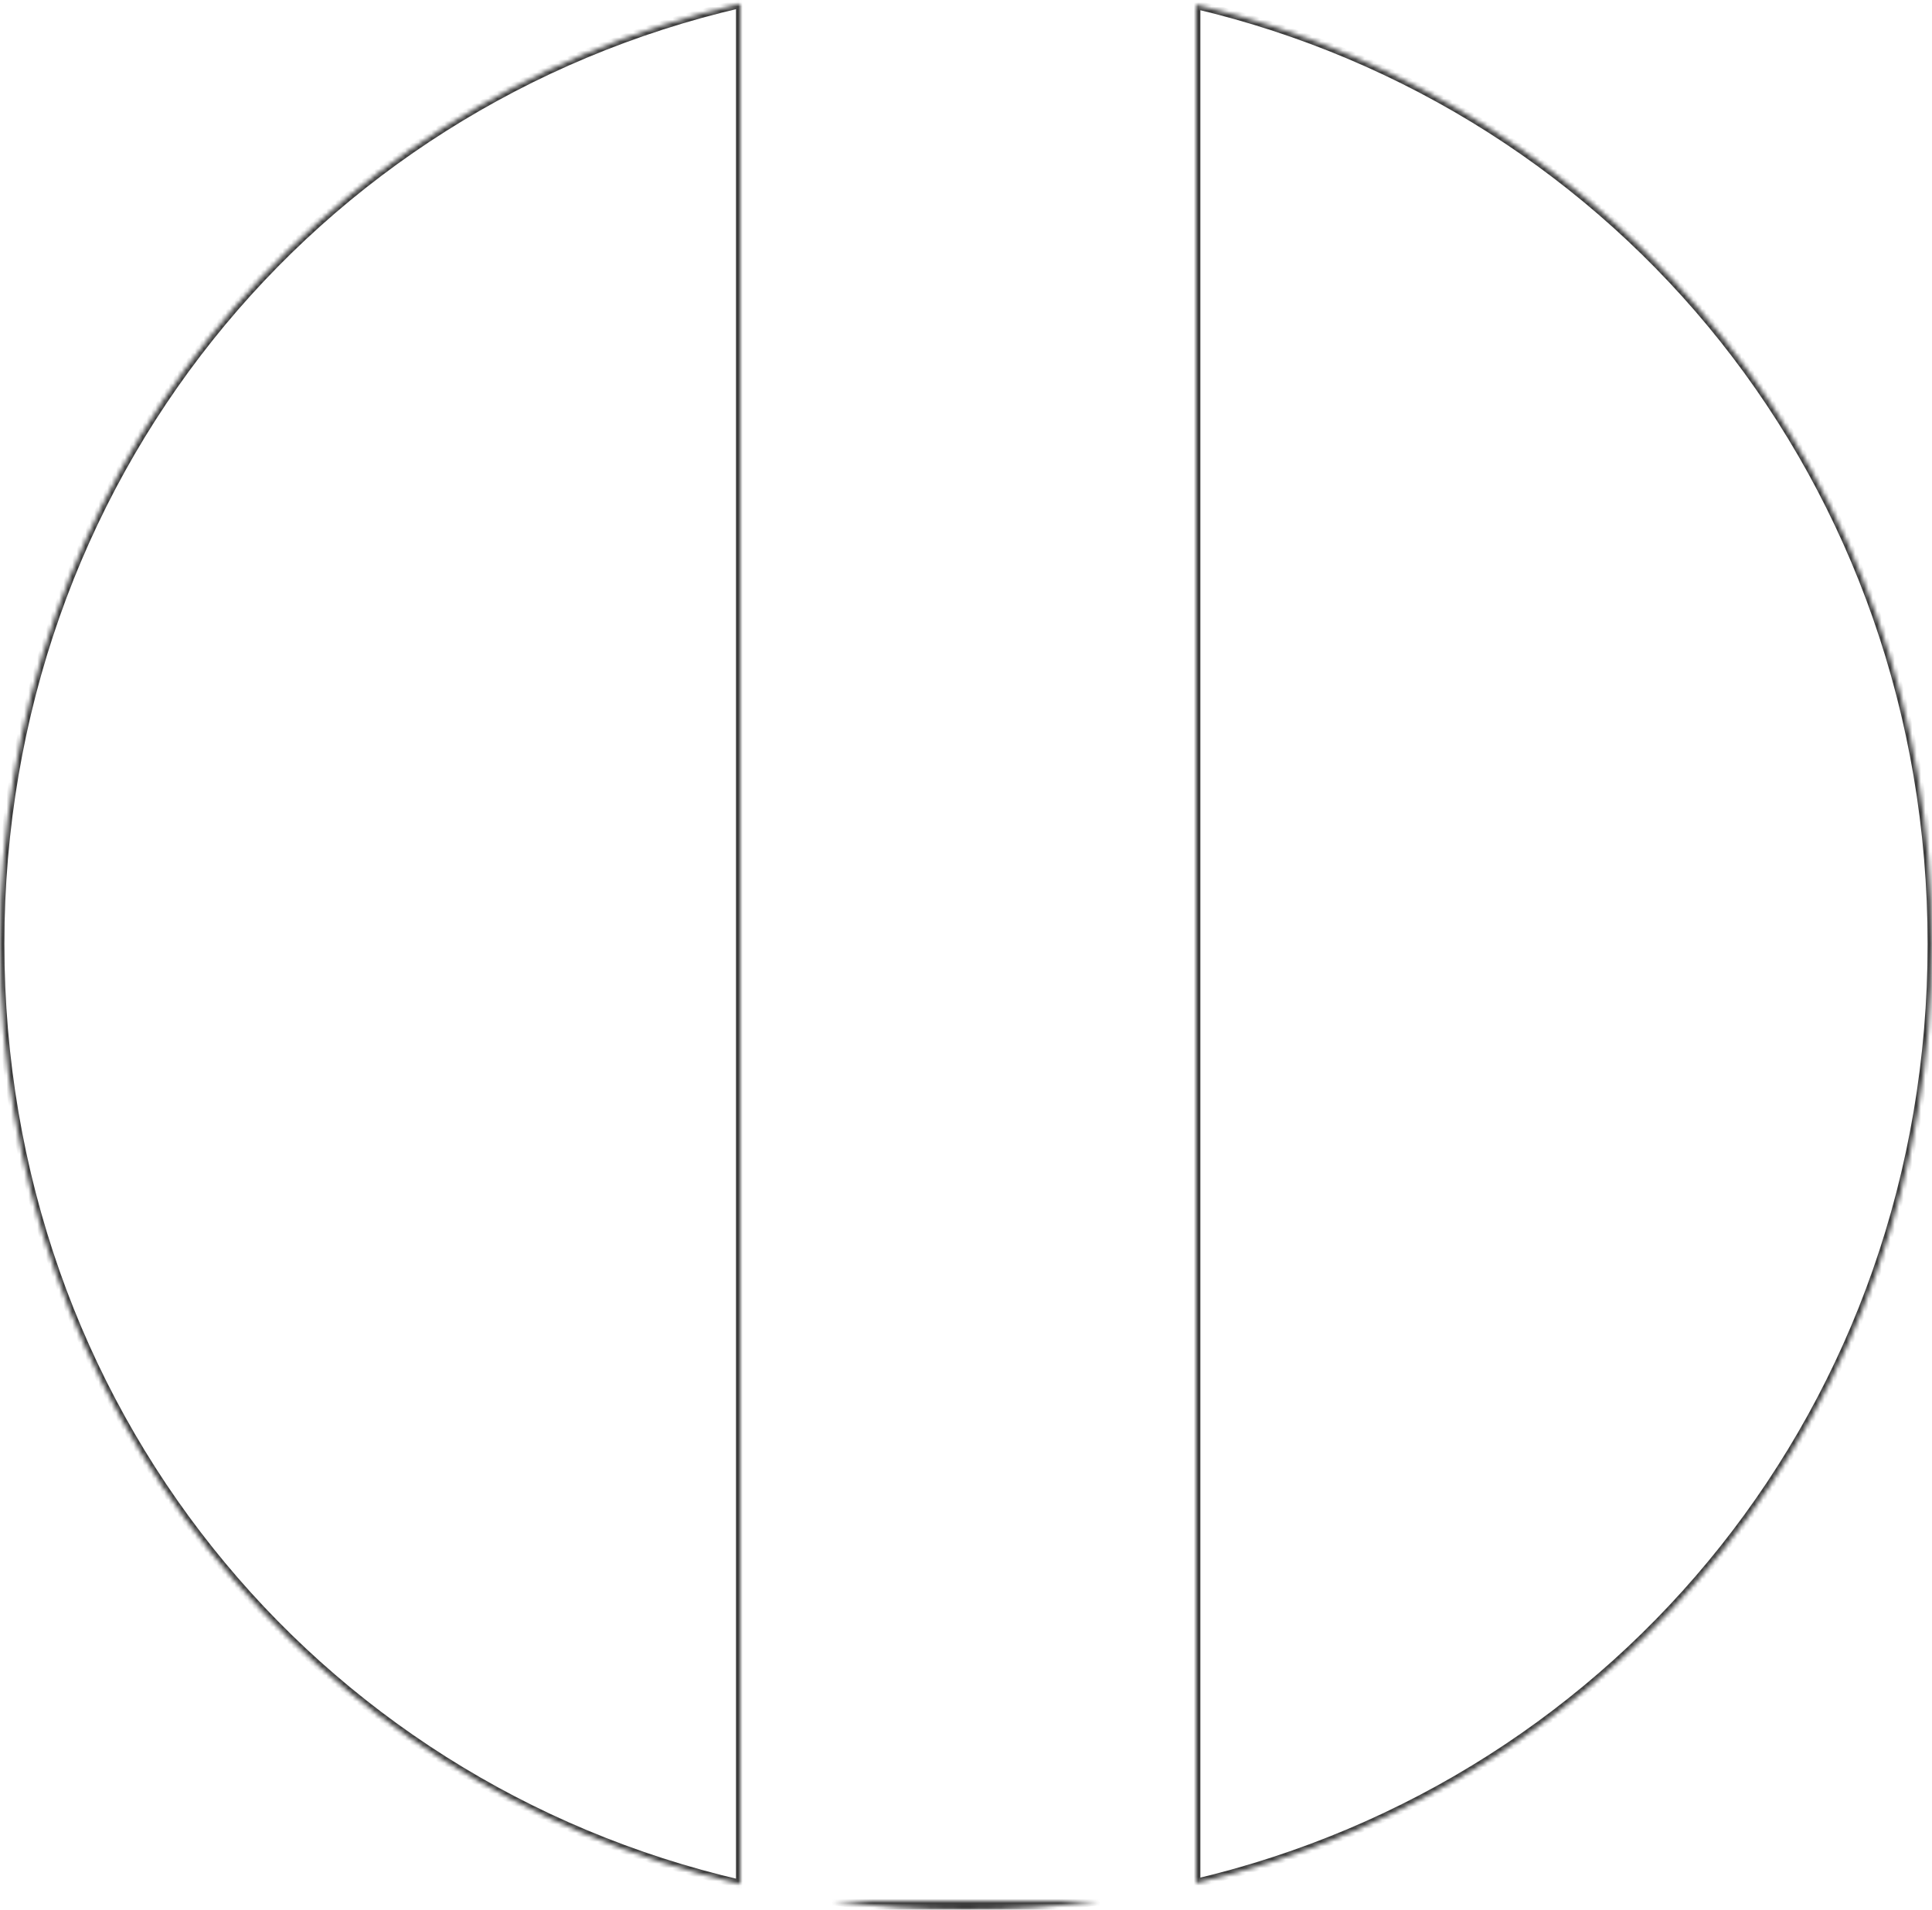 ﻿<?xml version="1.0" encoding="utf-8"?>
<svg version="1.1" xmlns:xlink="http://www.w3.org/1999/xlink" width="441px" height="436px" xmlns="http://www.w3.org/2000/svg">
  <defs>
    <mask fill="white" id="clip61">
      <path d="M 169 0.828  L 169 430.172  C 71.084 407.502  0 321.194  0 215.5  C 0 109.806  71.084 23.498  169 0.828  Z M 220.5 436  C 210.159 436  200.003 435.32  190.075 434  L 250.925 434  C 240.996 435.32  230.841 436  220.5 436  Z M 273 429.938  L 273 1.062  C 370.4 24.087  441 110.166  441 215.5  C 441 320.834  370.4 406.913  273 429.938  Z " fill-rule="evenodd" />
    </mask>
  </defs>
  <g transform="matrix(1 0 0 1 0 -5 )">
    <path d="M 169 0.828  L 169 430.172  C 71.084 407.502  0 321.194  0 215.5  C 0 109.806  71.084 23.498  169 0.828  Z M 220.5 436  C 210.159 436  200.003 435.32  190.075 434  L 250.925 434  C 240.996 435.32  230.841 436  220.5 436  Z M 273 429.938  L 273 1.062  C 370.4 24.087  441 110.166  441 215.5  C 441 320.834  370.4 406.913  273 429.938  Z " fill-rule="nonzero" fill="#1e111e" stroke="none" fill-opacity="0" transform="matrix(1 0 0 1 0 5 )" />
    <path d="M 169 0.828  L 169 430.172  C 71.084 407.502  0 321.194  0 215.5  C 0 109.806  71.084 23.498  169 0.828  Z " stroke-width="2" stroke="#3b3b3b" fill="none" transform="matrix(1 0 0 1 0 5 )" mask="url(#clip61)" />
    <path d="M 220.5 436  C 210.159 436  200.003 435.32  190.075 434  L 250.925 434  C 240.996 435.32  230.841 436  220.5 436  Z " stroke-width="2" stroke="#3b3b3b" fill="none" transform="matrix(1 0 0 1 0 5 )" mask="url(#clip61)" />
    <path d="M 273 429.938  L 273 1.062  C 370.4 24.087  441 110.166  441 215.5  C 441 320.834  370.4 406.913  273 429.938  Z " stroke-width="2" stroke="#3b3b3b" fill="none" transform="matrix(1 0 0 1 0 5 )" mask="url(#clip61)" />
  </g>
</svg>